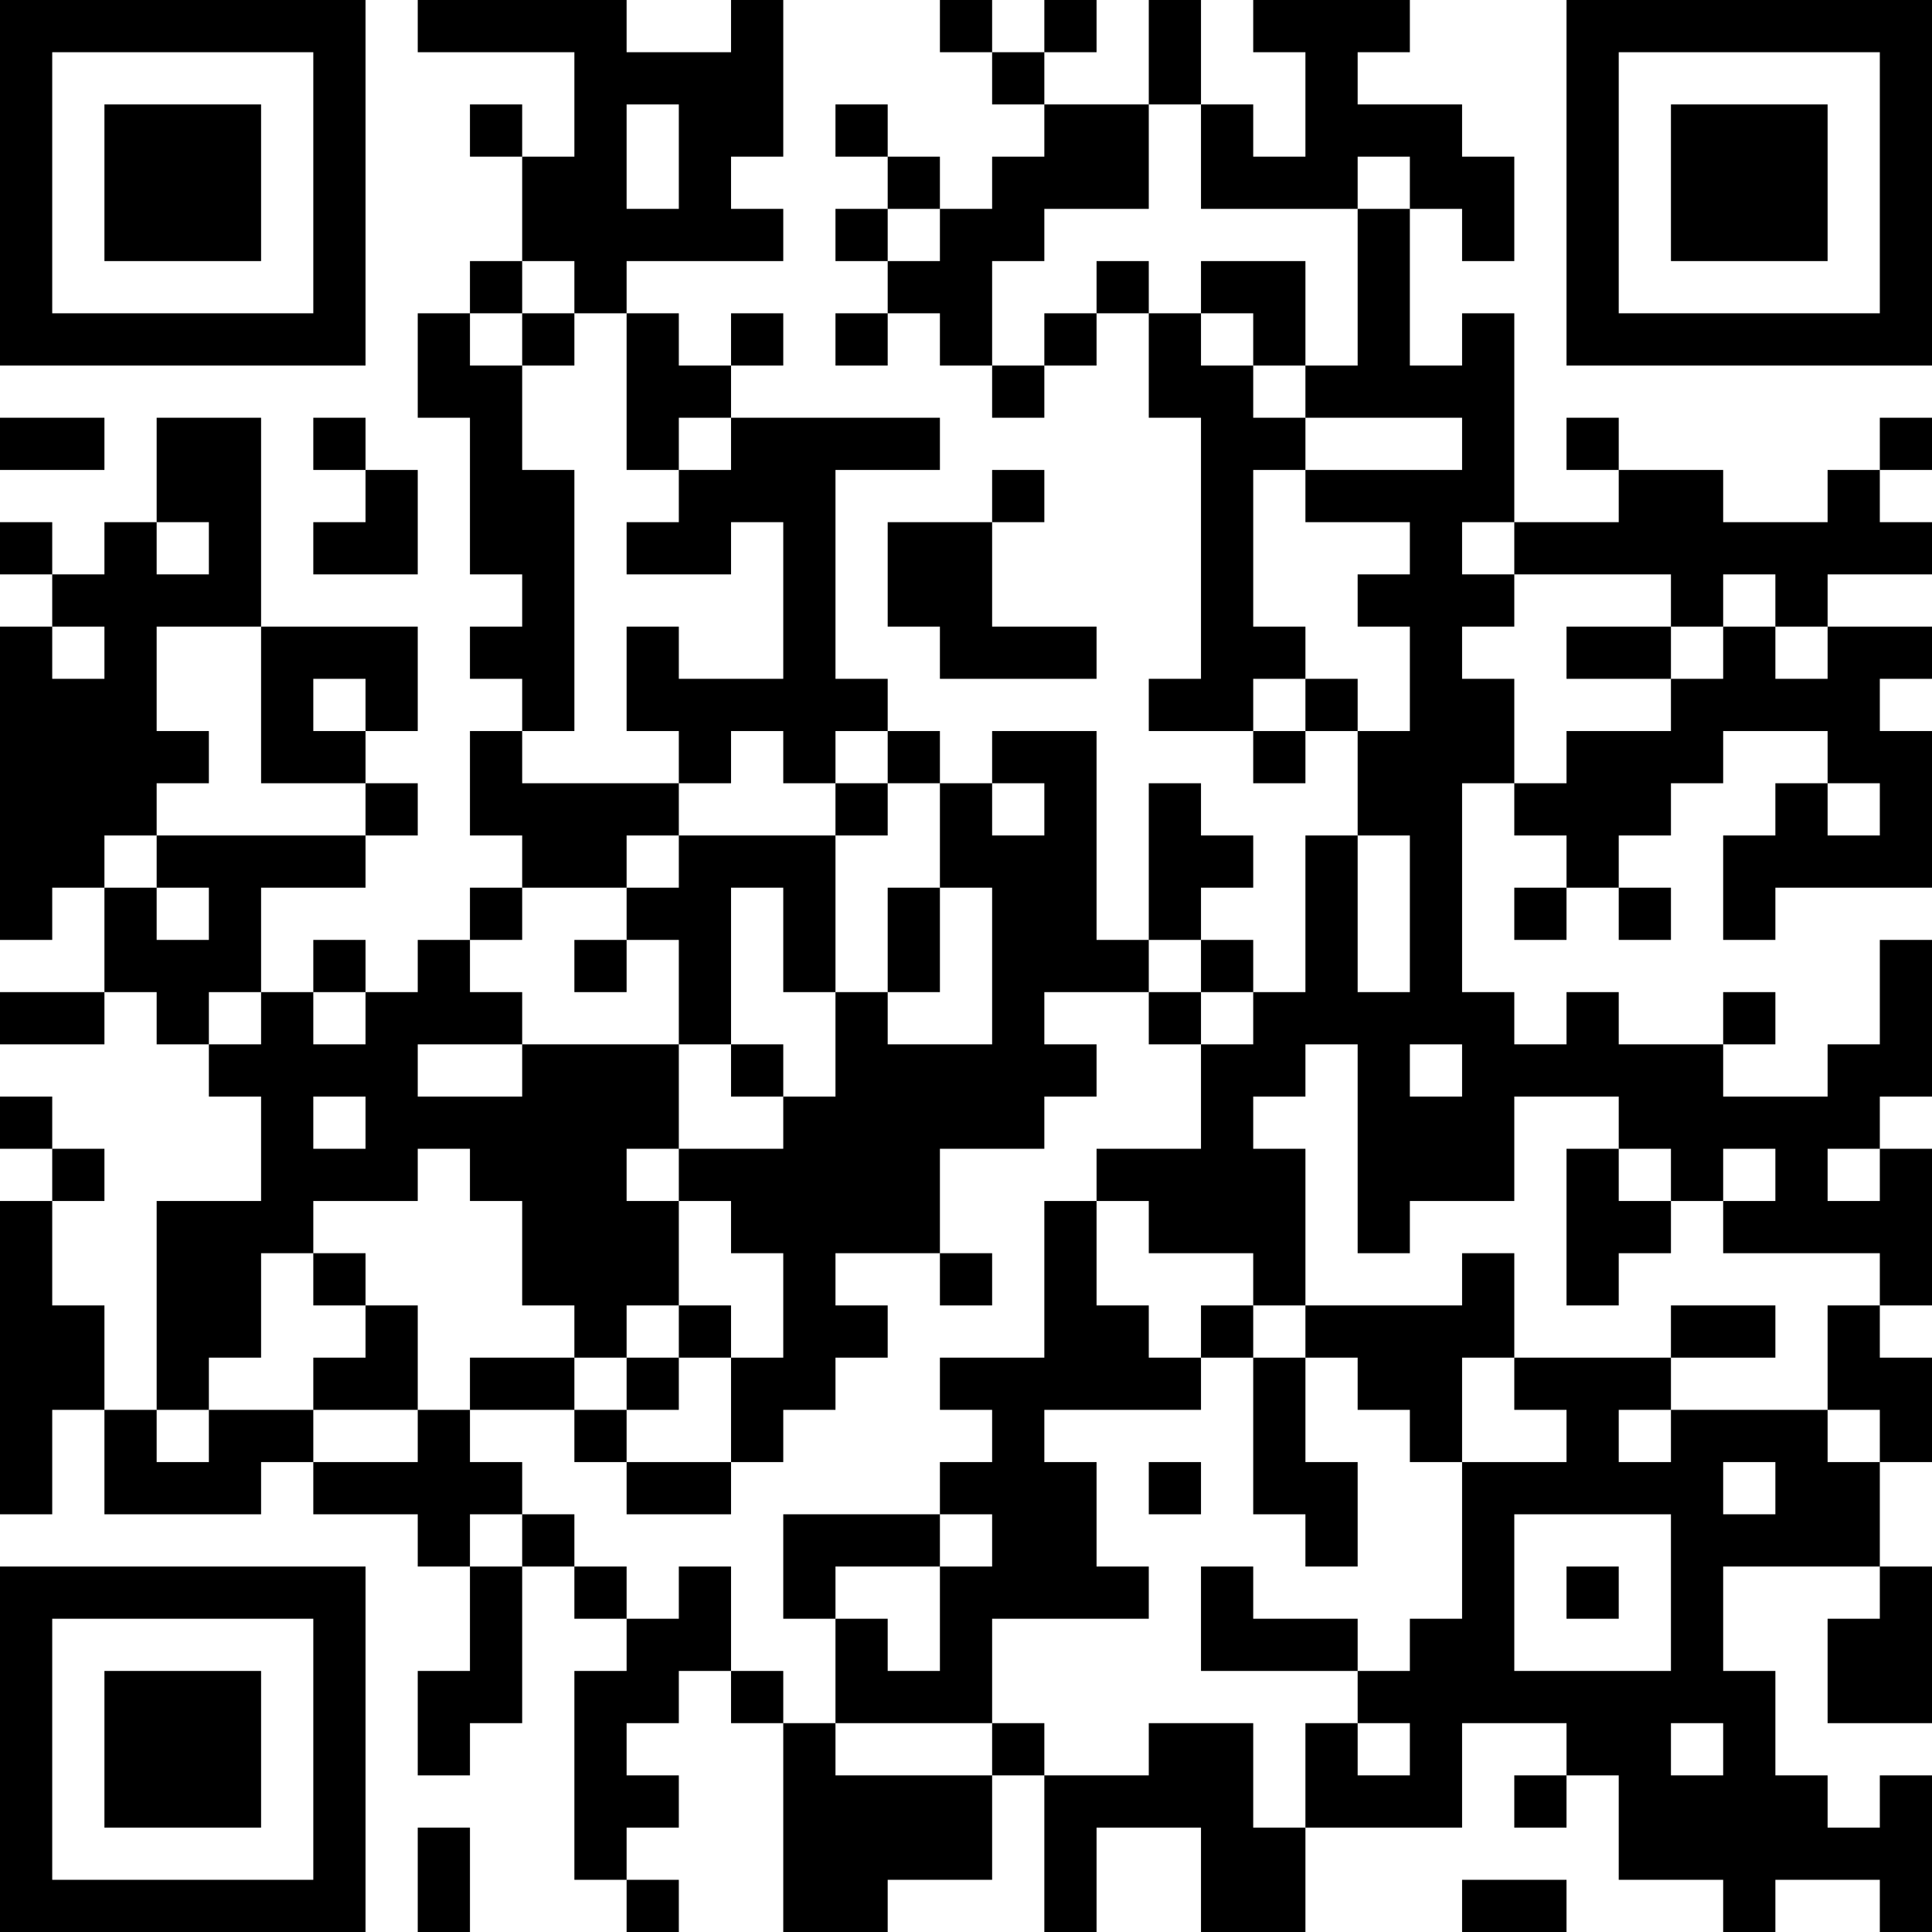 <?xml version="1.0" encoding="UTF-8"?>
<svg xmlns="http://www.w3.org/2000/svg" version="1.1" width="400" height="400" viewBox="0 0 400 400"><rect x="0" y="0" width="400" height="400" fill="#ffffff"/><g transform="scale(10.811)"><g transform="translate(0,0)"><path fill-rule="evenodd" d="M8 0L8 1L11 1L11 3L10 3L10 2L9 2L9 3L10 3L10 5L9 5L9 6L8 6L8 8L9 8L9 11L10 11L10 12L9 12L9 13L10 13L10 14L9 14L9 16L10 16L10 17L9 17L9 18L8 18L8 19L7 19L7 18L6 18L6 19L5 19L5 17L7 17L7 16L8 16L8 15L7 15L7 14L8 14L8 12L5 12L5 8L3 8L3 10L2 10L2 11L1 11L1 10L0 10L0 11L1 11L1 12L0 12L0 18L1 18L1 17L2 17L2 19L0 19L0 20L2 20L2 19L3 19L3 20L4 20L4 21L5 21L5 23L3 23L3 27L2 27L2 25L1 25L1 23L2 23L2 22L1 22L1 21L0 21L0 22L1 22L1 23L0 23L0 29L1 29L1 27L2 27L2 29L5 29L5 28L6 28L6 29L8 29L8 30L9 30L9 32L8 32L8 34L9 34L9 33L10 33L10 30L11 30L11 31L12 31L12 32L11 32L11 36L12 36L12 37L13 37L13 36L12 36L12 35L13 35L13 34L12 34L12 33L13 33L13 32L14 32L14 33L15 33L15 37L17 37L17 36L19 36L19 34L20 34L20 37L21 37L21 35L23 35L23 37L25 37L25 35L28 35L28 33L30 33L30 34L29 34L29 35L30 35L30 34L31 34L31 36L33 36L33 37L34 37L34 36L36 36L36 37L37 37L37 34L36 34L36 35L35 35L35 34L34 34L34 32L33 32L33 30L36 30L36 31L35 31L35 33L37 33L37 30L36 30L36 28L37 28L37 26L36 26L36 25L37 25L37 22L36 22L36 21L37 21L37 18L36 18L36 20L35 20L35 21L33 21L33 20L34 20L34 19L33 19L33 20L31 20L31 19L30 19L30 20L29 20L29 19L28 19L28 15L29 15L29 16L30 16L30 17L29 17L29 18L30 18L30 17L31 17L31 18L32 18L32 17L31 17L31 16L32 16L32 15L33 15L33 14L35 14L35 15L34 15L34 16L33 16L33 18L34 18L34 17L37 17L37 14L36 14L36 13L37 13L37 12L35 12L35 11L37 11L37 10L36 10L36 9L37 9L37 8L36 8L36 9L35 9L35 10L33 10L33 9L31 9L31 8L30 8L30 9L31 9L31 10L29 10L29 6L28 6L28 7L27 7L27 4L28 4L28 5L29 5L29 3L28 3L28 2L26 2L26 1L27 1L27 0L24 0L24 1L25 1L25 3L24 3L24 2L23 2L23 0L22 0L22 2L20 2L20 1L21 1L21 0L20 0L20 1L19 1L19 0L18 0L18 1L19 1L19 2L20 2L20 3L19 3L19 4L18 4L18 3L17 3L17 2L16 2L16 3L17 3L17 4L16 4L16 5L17 5L17 6L16 6L16 7L17 7L17 6L18 6L18 7L19 7L19 8L20 8L20 7L21 7L21 6L22 6L22 8L23 8L23 13L22 13L22 14L24 14L24 15L25 15L25 14L26 14L26 16L25 16L25 19L24 19L24 18L23 18L23 17L24 17L24 16L23 16L23 15L22 15L22 18L21 18L21 14L19 14L19 15L18 15L18 14L17 14L17 13L16 13L16 9L18 9L18 8L14 8L14 7L15 7L15 6L14 6L14 7L13 7L13 6L12 6L12 5L15 5L15 4L14 4L14 3L15 3L15 0L14 0L14 1L12 1L12 0ZM12 2L12 4L13 4L13 2ZM22 2L22 4L20 4L20 5L19 5L19 7L20 7L20 6L21 6L21 5L22 5L22 6L23 6L23 7L24 7L24 8L25 8L25 9L24 9L24 12L25 12L25 13L24 13L24 14L25 14L25 13L26 13L26 14L27 14L27 12L26 12L26 11L27 11L27 10L25 10L25 9L28 9L28 8L25 8L25 7L26 7L26 4L27 4L27 3L26 3L26 4L23 4L23 2ZM17 4L17 5L18 5L18 4ZM10 5L10 6L9 6L9 7L10 7L10 9L11 9L11 14L10 14L10 15L13 15L13 16L12 16L12 17L10 17L10 18L9 18L9 19L10 19L10 20L8 20L8 21L10 21L10 20L13 20L13 22L12 22L12 23L13 23L13 25L12 25L12 26L11 26L11 25L10 25L10 23L9 23L9 22L8 22L8 23L6 23L6 24L5 24L5 26L4 26L4 27L3 27L3 28L4 28L4 27L6 27L6 28L8 28L8 27L9 27L9 28L10 28L10 29L9 29L9 30L10 30L10 29L11 29L11 30L12 30L12 31L13 31L13 30L14 30L14 32L15 32L15 33L16 33L16 34L19 34L19 33L20 33L20 34L22 34L22 33L24 33L24 35L25 35L25 33L26 33L26 34L27 34L27 33L26 33L26 32L27 32L27 31L28 31L28 28L30 28L30 27L29 27L29 26L32 26L32 27L31 27L31 28L32 28L32 27L35 27L35 28L36 28L36 27L35 27L35 25L36 25L36 24L33 24L33 23L34 23L34 22L33 22L33 23L32 23L32 22L31 22L31 21L29 21L29 23L27 23L27 24L26 24L26 20L25 20L25 21L24 21L24 22L25 22L25 25L24 25L24 24L22 24L22 23L21 23L21 22L23 22L23 20L24 20L24 19L23 19L23 18L22 18L22 19L20 19L20 20L21 20L21 21L20 21L20 22L18 22L18 24L16 24L16 25L17 25L17 26L16 26L16 27L15 27L15 28L14 28L14 26L15 26L15 24L14 24L14 23L13 23L13 22L15 22L15 21L16 21L16 19L17 19L17 20L19 20L19 17L18 17L18 15L17 15L17 14L16 14L16 15L15 15L15 14L14 14L14 15L13 15L13 14L12 14L12 12L13 12L13 13L15 13L15 10L14 10L14 11L12 11L12 10L13 10L13 9L14 9L14 8L13 8L13 9L12 9L12 6L11 6L11 5ZM23 5L23 6L24 6L24 7L25 7L25 5ZM10 6L10 7L11 7L11 6ZM0 8L0 9L2 9L2 8ZM6 8L6 9L7 9L7 10L6 10L6 11L8 11L8 9L7 9L7 8ZM19 9L19 10L17 10L17 12L18 12L18 13L21 13L21 12L19 12L19 10L20 10L20 9ZM3 10L3 11L4 11L4 10ZM28 10L28 11L29 11L29 12L28 12L28 13L29 13L29 15L30 15L30 14L32 14L32 13L33 13L33 12L34 12L34 13L35 13L35 12L34 12L34 11L33 11L33 12L32 12L32 11L29 11L29 10ZM1 12L1 13L2 13L2 12ZM3 12L3 14L4 14L4 15L3 15L3 16L2 16L2 17L3 17L3 18L4 18L4 17L3 17L3 16L7 16L7 15L5 15L5 12ZM30 12L30 13L32 13L32 12ZM6 13L6 14L7 14L7 13ZM16 15L16 16L13 16L13 17L12 17L12 18L11 18L11 19L12 19L12 18L13 18L13 20L14 20L14 21L15 21L15 20L14 20L14 17L15 17L15 19L16 19L16 16L17 16L17 15ZM19 15L19 16L20 16L20 15ZM35 15L35 16L36 16L36 15ZM26 16L26 19L27 19L27 16ZM17 17L17 19L18 19L18 17ZM4 19L4 20L5 20L5 19ZM6 19L6 20L7 20L7 19ZM22 19L22 20L23 20L23 19ZM27 20L27 21L28 21L28 20ZM6 21L6 22L7 22L7 21ZM30 22L30 25L31 25L31 24L32 24L32 23L31 23L31 22ZM35 22L35 23L36 23L36 22ZM20 23L20 26L18 26L18 27L19 27L19 28L18 28L18 29L15 29L15 31L16 31L16 33L19 33L19 31L22 31L22 30L21 30L21 28L20 28L20 27L23 27L23 26L24 26L24 29L25 29L25 30L26 30L26 28L25 28L25 26L26 26L26 27L27 27L27 28L28 28L28 26L29 26L29 24L28 24L28 25L25 25L25 26L24 26L24 25L23 25L23 26L22 26L22 25L21 25L21 23ZM6 24L6 25L7 25L7 26L6 26L6 27L8 27L8 25L7 25L7 24ZM18 24L18 25L19 25L19 24ZM13 25L13 26L12 26L12 27L11 27L11 26L9 26L9 27L11 27L11 28L12 28L12 29L14 29L14 28L12 28L12 27L13 27L13 26L14 26L14 25ZM32 25L32 26L34 26L34 25ZM22 28L22 29L23 29L23 28ZM33 28L33 29L34 29L34 28ZM18 29L18 30L16 30L16 31L17 31L17 32L18 32L18 30L19 30L19 29ZM29 29L29 32L32 32L32 29ZM23 30L23 32L26 32L26 31L24 31L24 30ZM30 30L30 31L31 31L31 30ZM32 33L32 34L33 34L33 33ZM8 35L8 37L9 37L9 35ZM28 36L28 37L30 37L30 36ZM0 0L0 7L7 7L7 0ZM1 1L1 6L6 6L6 1ZM2 2L2 5L5 5L5 2ZM30 0L30 7L37 7L37 0ZM31 1L31 6L36 6L36 1ZM32 2L32 5L35 5L35 2ZM0 30L0 37L7 37L7 30ZM1 31L1 36L6 36L6 31ZM2 32L2 35L5 35L5 32Z" fill="#000000"/></g></g></svg>
